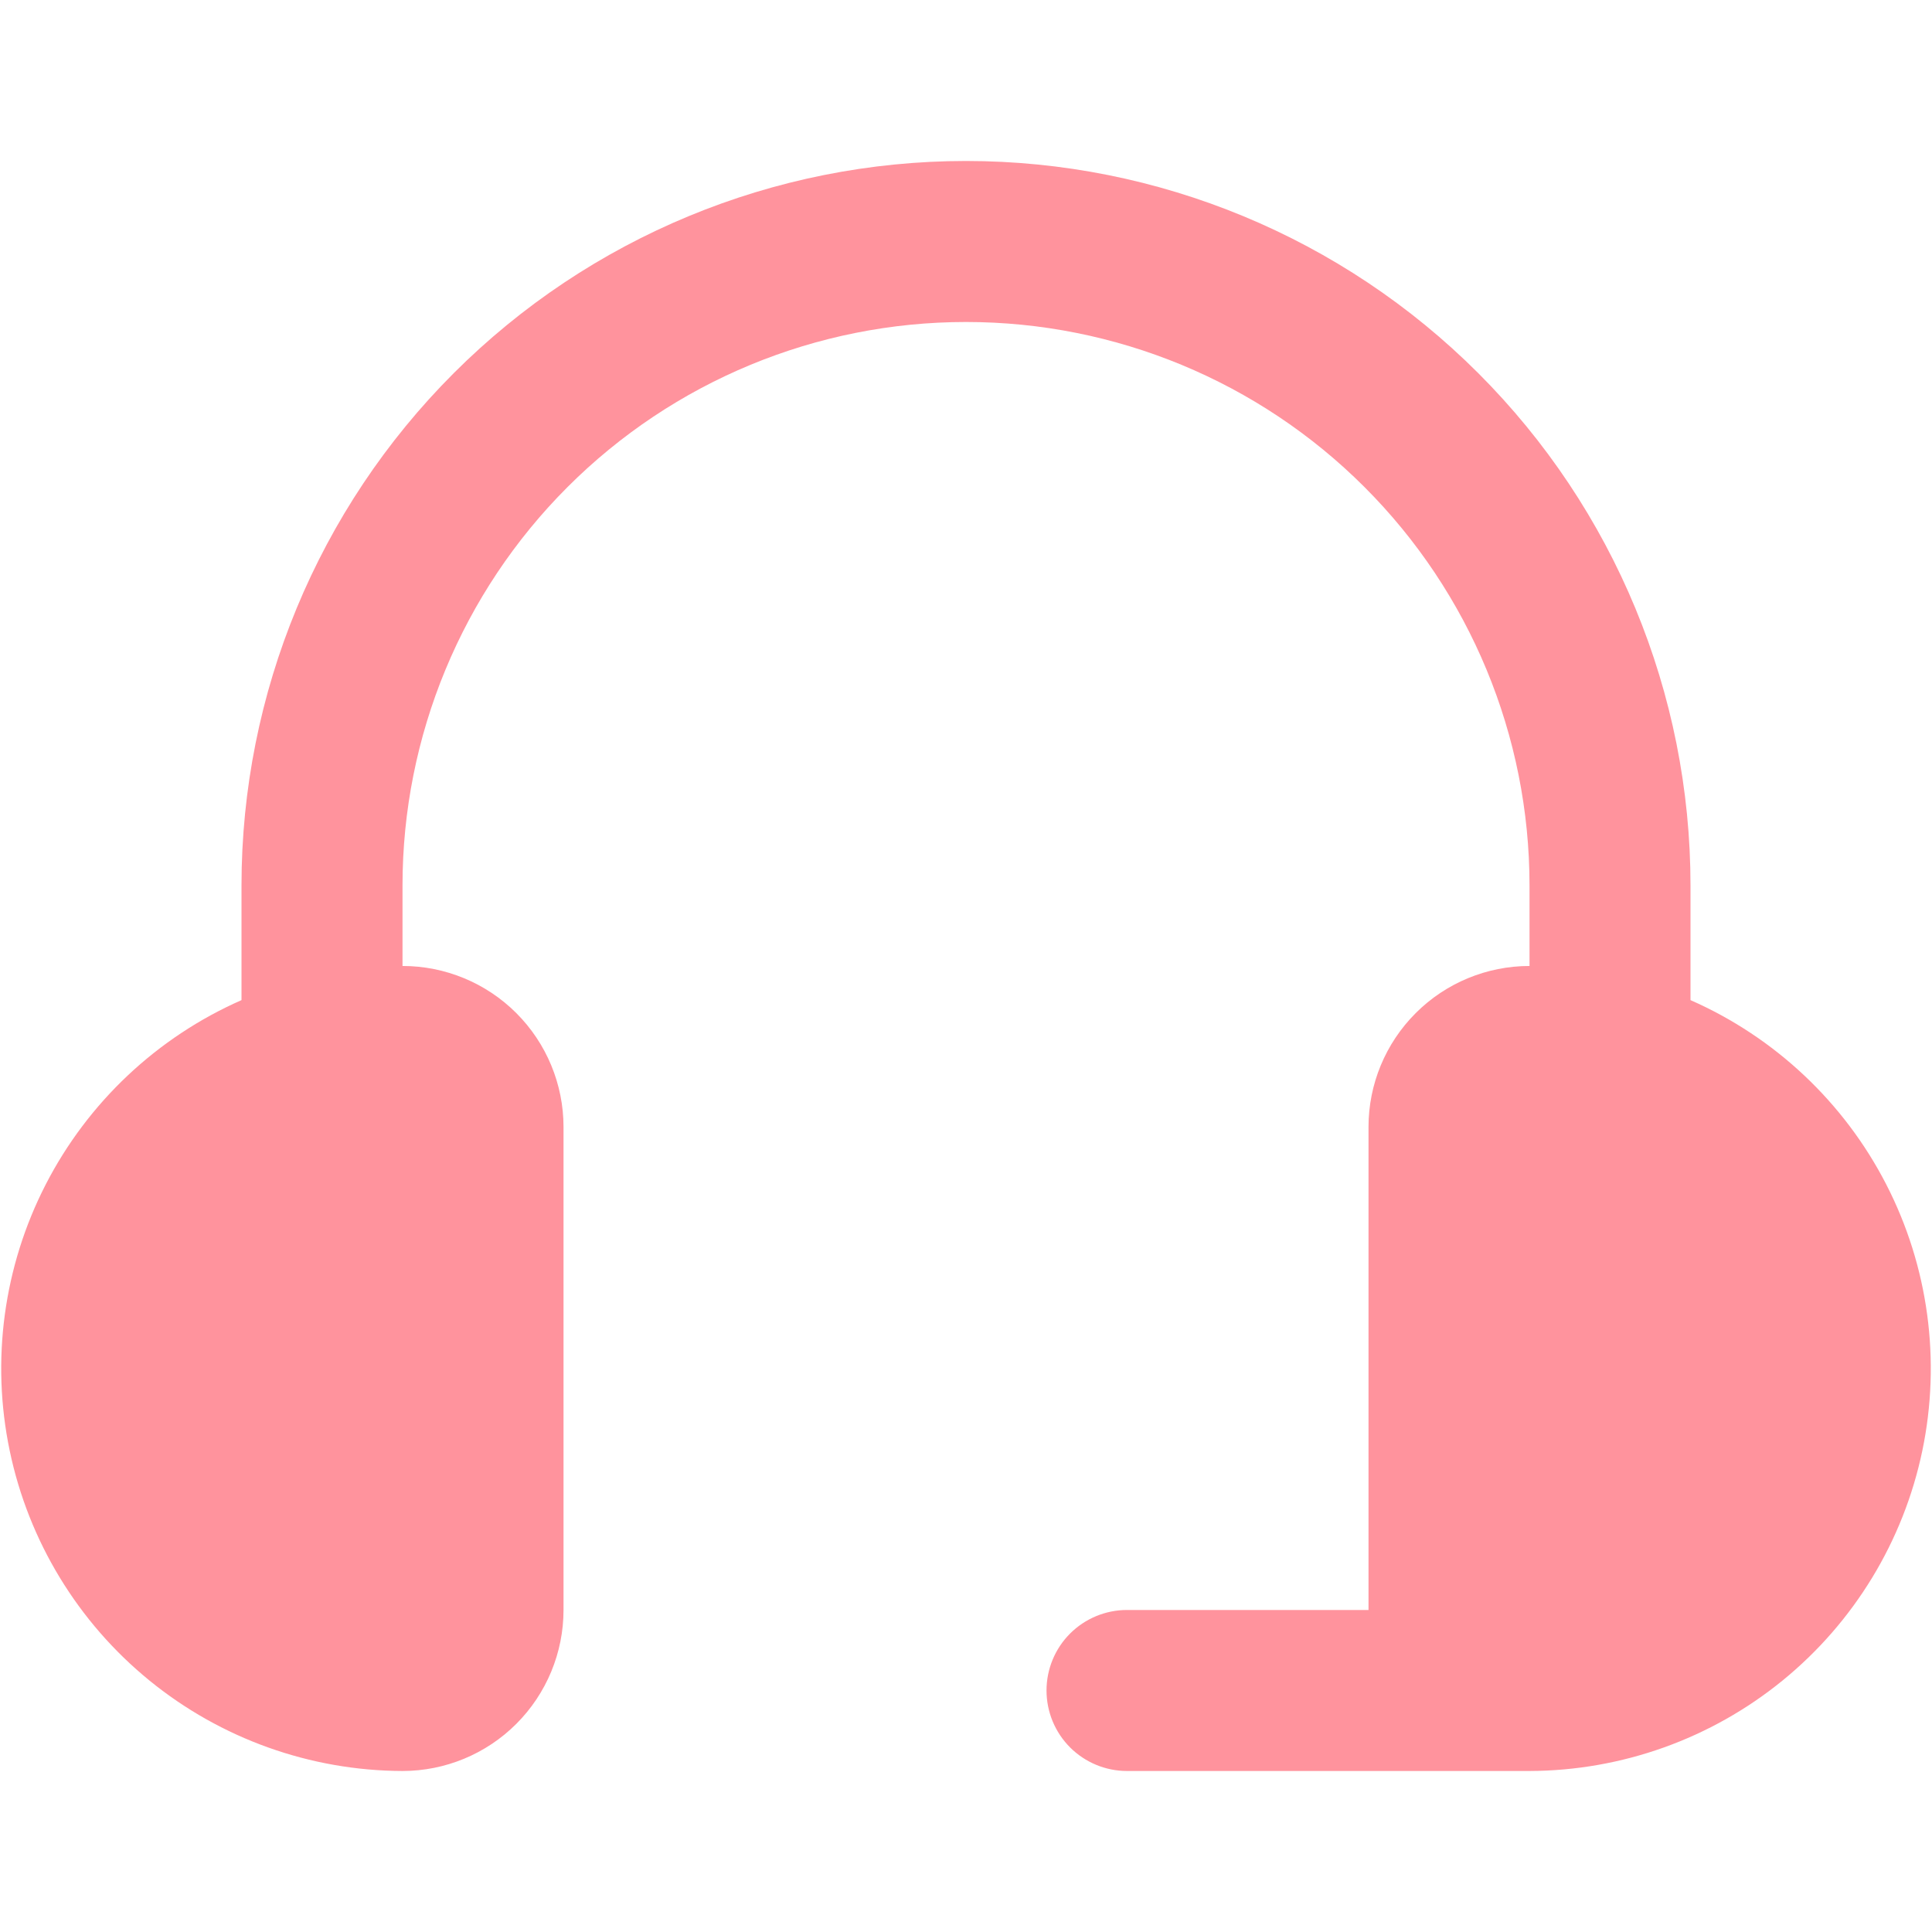 <svg width="68" height="68" viewBox="0 0 68 68" fill="none" xmlns="http://www.w3.org/2000/svg">
<path d="M14.167 62.333C15.67 62.333 17.111 61.736 18.174 60.673C19.236 59.61 19.834 58.169 19.834 56.666V39.666C19.834 38.163 19.236 36.722 18.174 35.659C17.111 34.596 15.67 33.999 14.167 33.999V31.166C14.167 25.906 16.256 20.861 19.976 17.142C23.695 13.422 28.74 11.333 34 11.333C39.26 11.333 44.305 13.422 48.024 17.142C51.744 20.861 53.834 25.906 53.834 31.166V33.999C52.331 33.999 50.889 34.596 49.827 35.659C48.764 36.722 48.167 38.163 48.167 39.666V56.666H39.667C38.915 56.666 38.195 56.965 37.663 57.496C37.132 58.027 36.834 58.748 36.834 59.499C36.834 60.251 37.132 60.971 37.663 61.503C38.195 62.034 38.915 62.333 39.667 62.333H53.834C57.081 62.323 60.226 61.198 62.742 59.147C65.259 57.095 66.995 54.241 67.659 51.062C68.322 47.884 67.874 44.574 66.389 41.686C64.904 38.799 62.472 36.509 59.5 35.201V31.166C59.5 24.403 56.813 17.917 52.031 13.135C47.249 8.353 40.763 5.666 34 5.666C27.237 5.666 20.751 8.353 15.969 13.135C11.187 17.917 8.5 24.403 8.5 31.166V35.201C5.528 36.509 3.096 38.799 1.611 41.686C0.126 44.574 -0.322 47.884 0.342 51.062C1.006 54.241 2.741 57.095 5.258 59.147C7.775 61.198 10.92 62.323 14.167 62.333Z" fill="#FF939D"/>
</svg>
